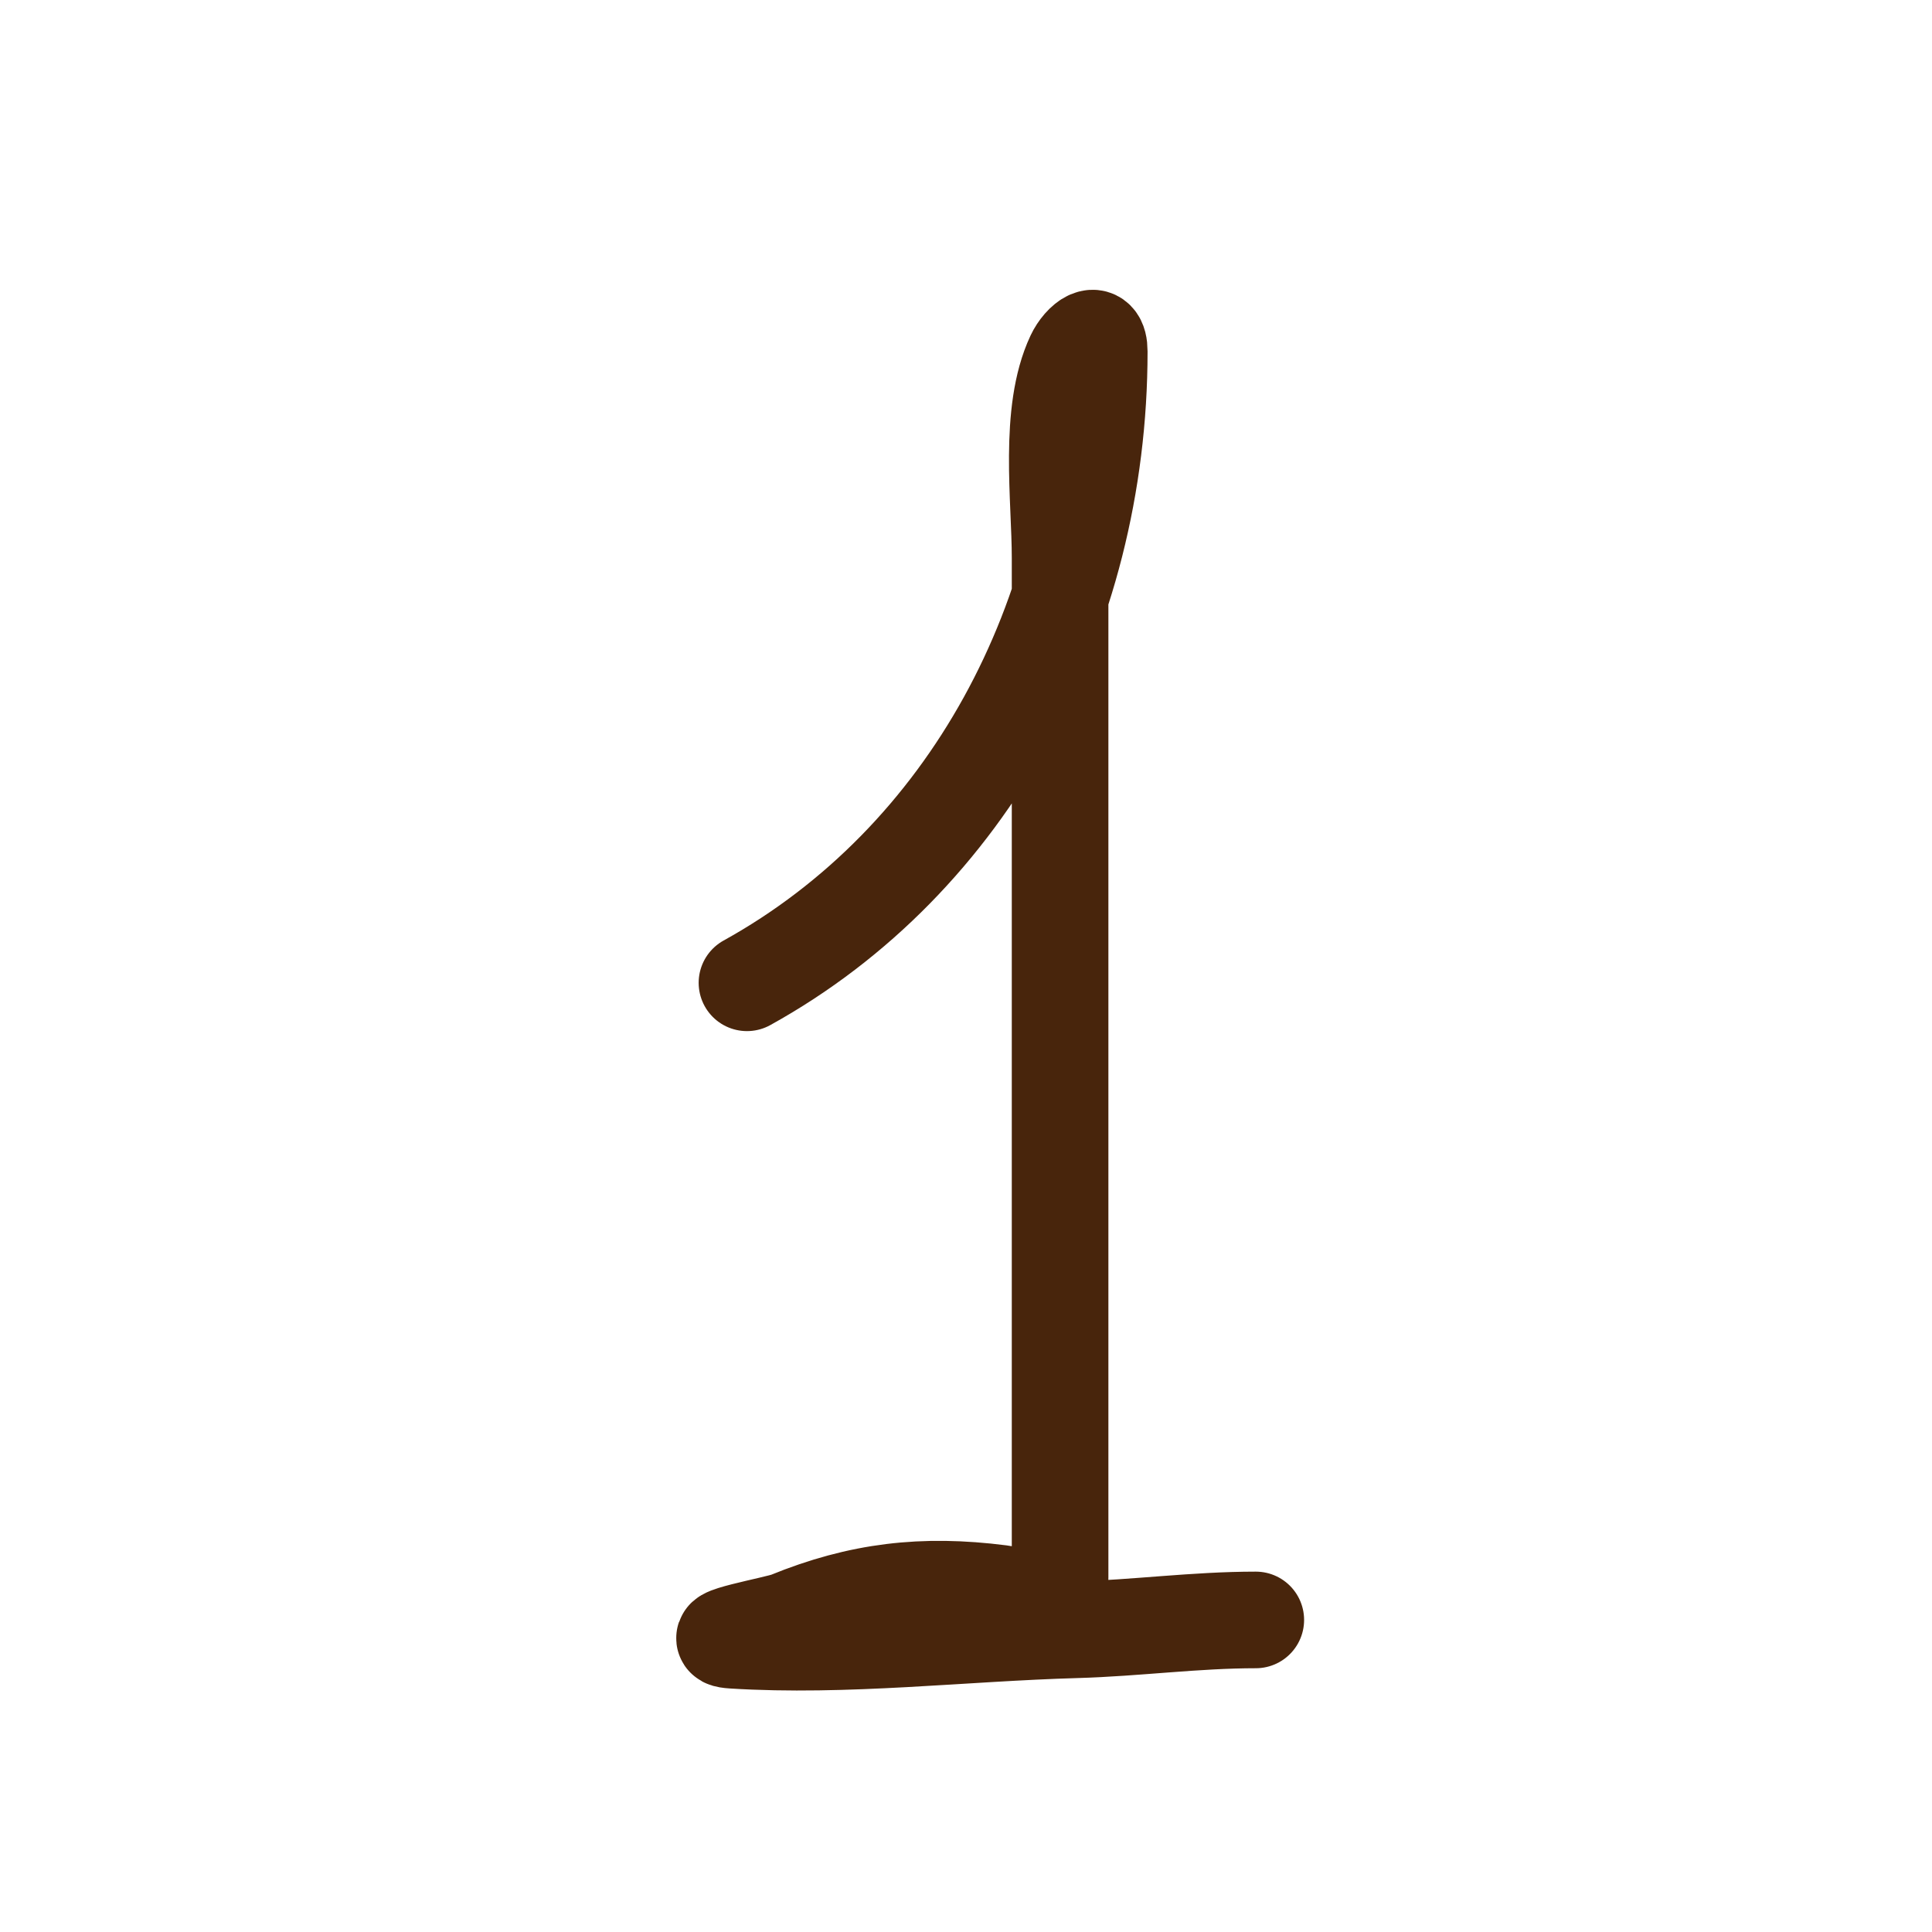 <?xml version="1.0" encoding="UTF-8"?> <svg xmlns="http://www.w3.org/2000/svg" width="40" height="40" viewBox="0 0 40 40" fill="none"><path d="M15.465 20.348C20.046 17.813 22.759 12.761 22.759 7.277C22.759 6.767 22.388 7.059 22.241 7.373C21.696 8.536 21.948 10.323 21.948 11.554C21.948 15.439 21.948 19.323 21.948 23.207C21.948 26.359 21.948 29.511 21.948 32.662C21.948 33.529 21.408 33.075 20.71 32.987C19.111 32.783 17.797 32.936 16.321 33.539C16.081 33.637 14.48 33.916 15.173 33.96C17.51 34.107 19.933 33.809 22.275 33.743C23.525 33.708 24.744 33.539 26 33.539" stroke="#48250C" stroke-width="2" stroke-linecap="round"></path></svg> 